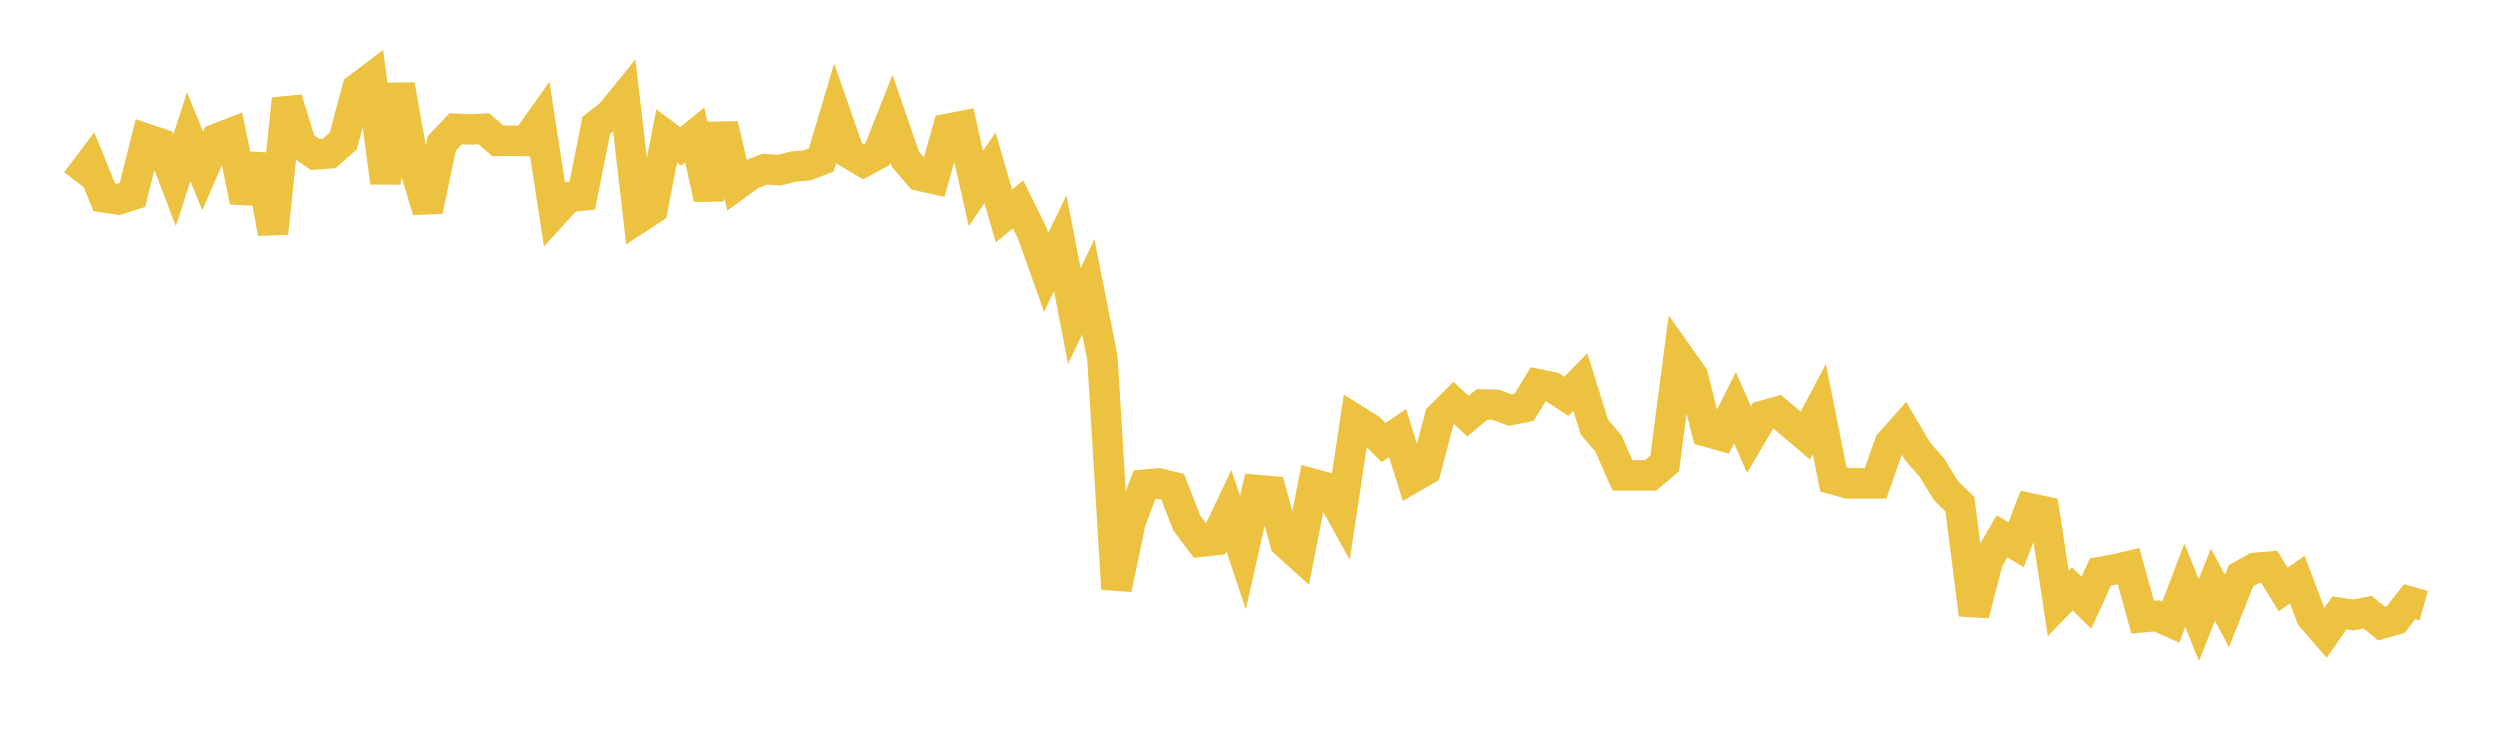 <svg width="164" height="48" xmlns="http://www.w3.org/2000/svg" xmlns:xlink="http://www.w3.org/1999/xlink"><path fill="none" stroke="rgb(237,194,64)" stroke-width="2" d="M5,11.905L5.922,10.689L6.844,12.948L7.766,13.082L8.689,12.792L9.611,9.111L10.533,9.419L11.455,11.827L12.377,8.967L13.299,11.221L14.222,9.098L15.144,8.74L16.066,13.217L16.988,10.205L17.91,15.3L18.832,6.487L19.754,9.503L20.677,10.13L21.599,10.058L22.521,9.245L23.443,5.801L24.365,5.107L25.287,11.976L26.21,5.568L27.132,10.751L28.054,13.826L28.976,9.419L29.898,8.447L30.82,8.491L31.743,8.447L32.665,9.244L33.587,9.226L34.509,9.248L35.431,7.95L36.353,13.949L37.275,12.934L38.198,12.831L39.12,8.213L40.042,7.5L40.964,6.368L41.886,14.305L42.808,13.701L43.731,8.92L44.653,9.603L45.575,8.851L46.497,13.036L47.419,8.17L48.341,12.119L49.263,11.447L50.186,11.092L51.108,11.166L52.03,10.933L52.952,10.846L53.874,10.497L54.796,7.415L55.719,10.069L56.641,10.617L57.563,10.121L58.485,7.789L59.407,10.464L60.329,11.53L61.251,11.733L62.174,8.449L63.096,8.271L64.018,12.366L64.94,11.008L65.862,14.164L66.784,13.405L67.707,15.277L68.629,17.867L69.551,15.955L70.473,20.722L71.395,18.821L72.317,23.475L73.24,38.632L74.162,34.235L75.084,31.794L76.006,31.71L76.928,31.939L77.85,34.306L78.772,35.539L79.695,35.437L80.617,33.497L81.539,36.252L82.461,32.145L83.383,32.225L84.305,35.606L85.228,36.437L86.15,31.746L87.072,31.999L87.994,33.668L88.916,27.54L89.838,28.116L90.76,29.029L91.683,28.412L92.605,31.371L93.527,30.84L94.449,27.352L95.371,26.435L96.293,27.298L97.216,26.534L98.138,26.552L99.06,26.902L99.982,26.717L100.904,25.211L101.826,25.399L102.749,26.002L103.671,25.063L104.593,28.025L105.515,29.098L106.437,31.185L107.359,31.185L108.281,31.185L109.204,30.402L110.126,23.356L111.048,24.661L111.97,28.315L112.892,28.576L113.814,26.749L114.737,28.837L115.659,27.271L116.581,27.01L117.503,27.793L118.425,28.576L119.347,26.833L120.269,31.446L121.192,31.707L122.114,31.707L123.036,31.707L123.958,29.098L124.88,28.054L125.802,29.619L126.725,30.663L127.647,32.174L128.569,33.082L129.491,40.315L130.413,36.768L131.335,35.18L132.257,35.739L133.18,33.348L134.102,33.549L135.024,39.585L135.946,38.634L136.868,39.536L137.79,37.52L138.713,37.353L139.635,37.139L140.557,40.49L141.479,40.402L142.401,40.816L143.323,38.393L144.246,40.676L145.168,38.356L146.09,40.08L147.012,37.763L147.934,37.256L148.856,37.178L149.778,38.672L150.701,38.018L151.623,40.465L152.545,41.526L153.467,40.204L154.389,40.343L155.311,40.162L156.234,40.906L157.156,40.649L158.078,39.467L159,39.731"></path></svg>